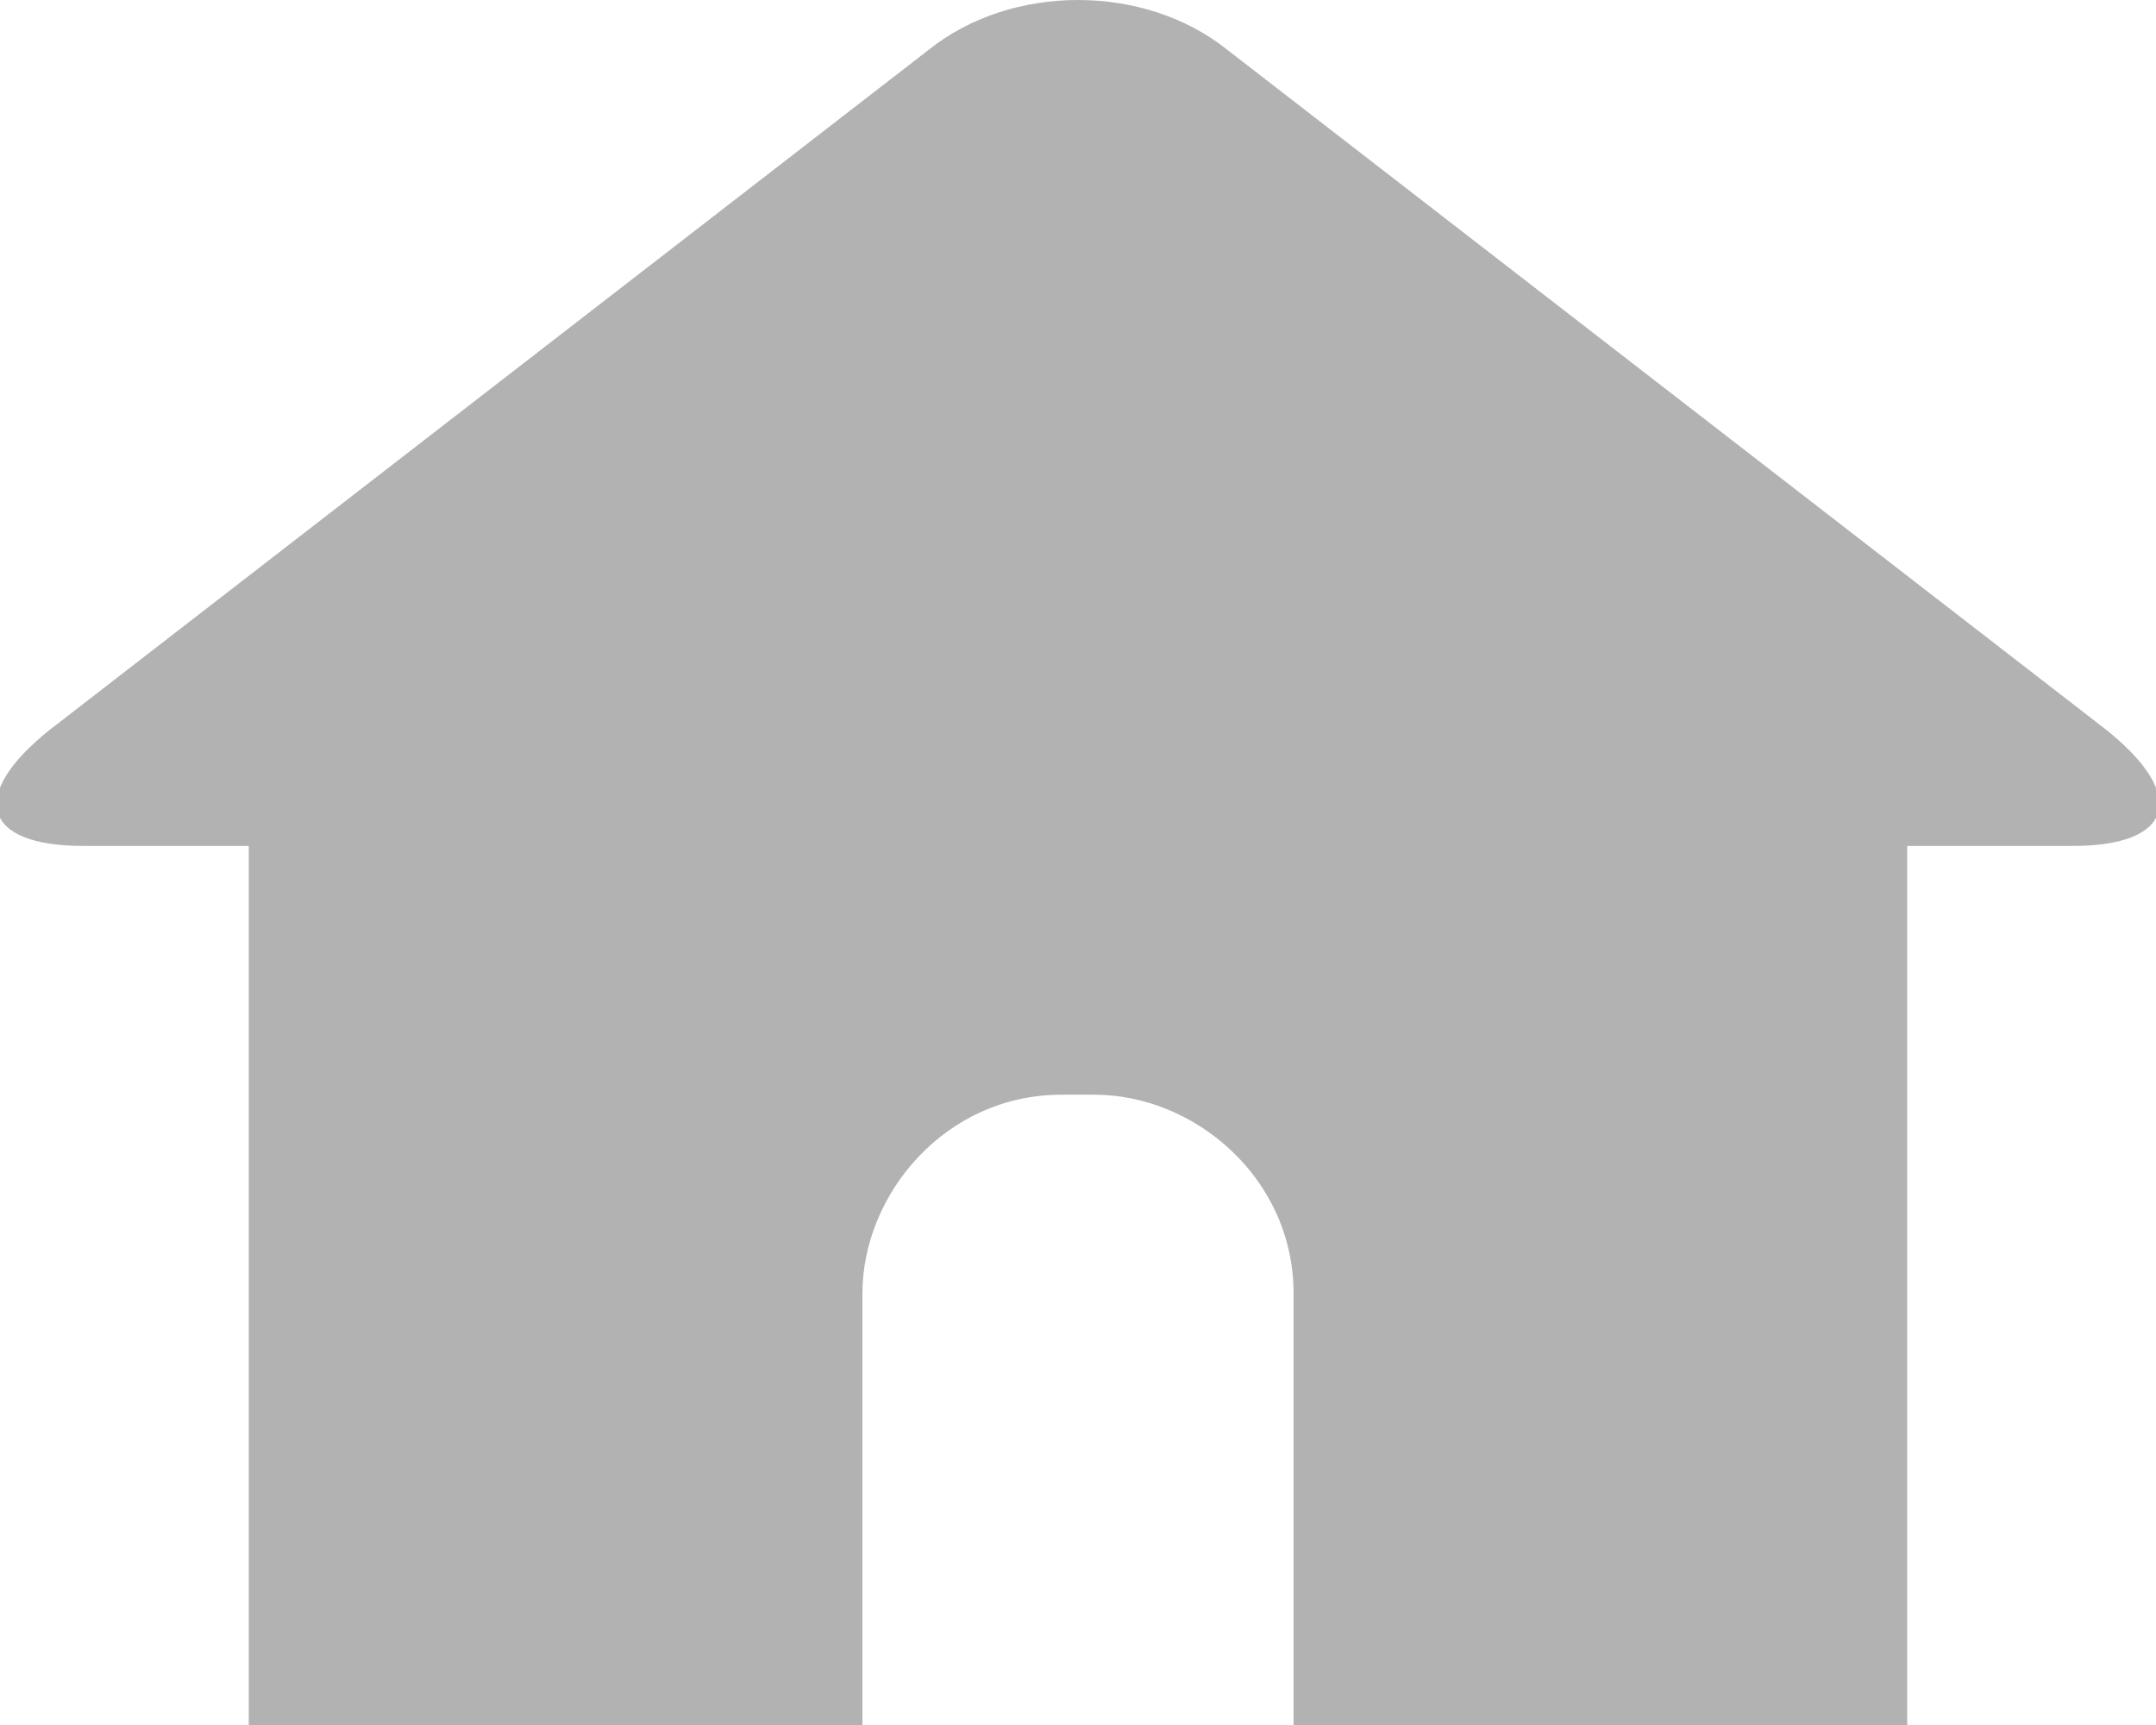 <?xml version="1.0" encoding="utf-8"?>
<!-- Generator: Adobe Illustrator 22.0.0, SVG Export Plug-In . SVG Version: 6.00 Build 0)  -->
<svg version="1.1" id="레이어_2" xmlns="http://www.w3.org/2000/svg" xmlns:xlink="http://www.w3.org/1999/xlink" x="0px"
	 y="0px" viewBox="0 0 13 10.4" style="enable-background:new 0 0 13 10.4;" xml:space="preserve">
<style type="text/css">
	.st0{fill:#B2B2B2;}
</style>
<g>
	<path class="st0" d="M12.7,4.4L7.4,0.3c-0.5-0.4-1.3-0.4-1.8,0L0.3,4.4c-0.5,0.4-0.4,0.7,0.2,0.7h1v5.3h1.5h2.2V7.8
		c0-0.6,0.5-1.2,1.2-1.2h0.2c0.6,0,1.2,0.5,1.2,1.2v2.6h2.2h1.5V5.1h1C13.1,5.1,13.2,4.8,12.7,4.4z"/>
</g>
</svg>
